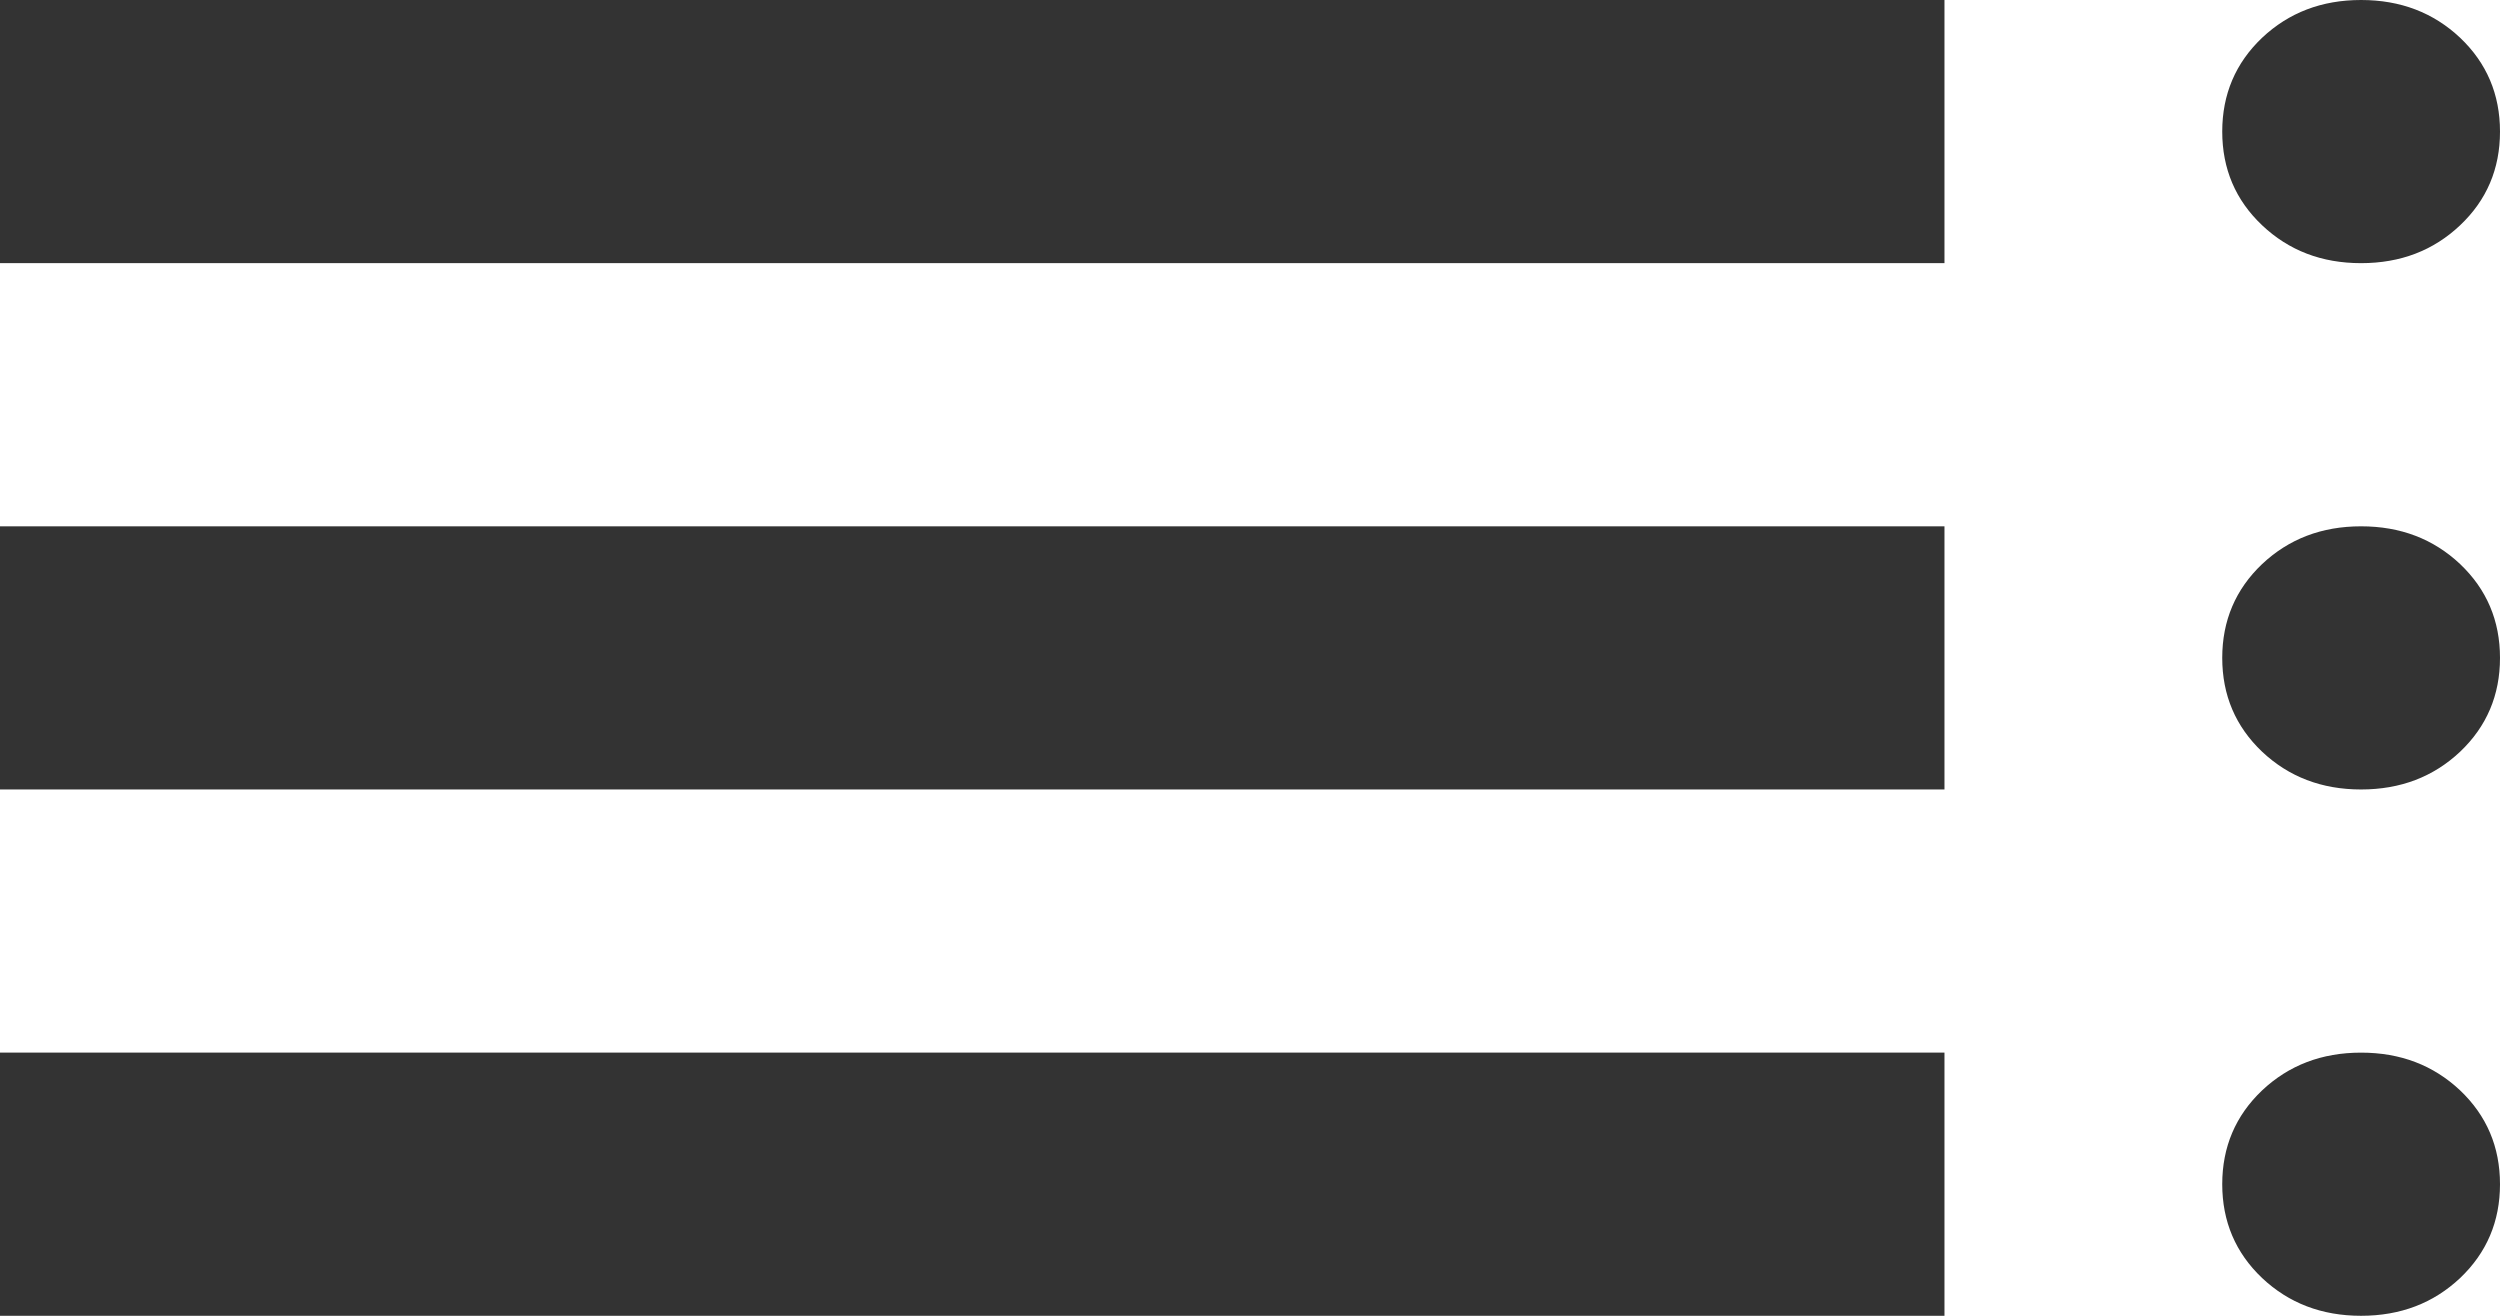 <svg width="19" height="10" viewBox="0 0 19 10" fill="none" xmlns="http://www.w3.org/2000/svg">
<path d="M0 10V8H14.778V10H0ZM0 6V4H14.778V6H0ZM0 2V0H14.778V2H0ZM17.944 10C17.645 10 17.395 9.904 17.192 9.713C16.99 9.521 16.889 9.283 16.889 9C16.889 8.717 16.99 8.479 17.192 8.287C17.395 8.096 17.645 8 17.944 8C18.244 8 18.494 8.096 18.697 8.287C18.899 8.479 19 8.717 19 9C19 9.283 18.899 9.521 18.697 9.713C18.494 9.904 18.244 10 17.944 10ZM17.944 6C17.645 6 17.395 5.904 17.192 5.713C16.99 5.521 16.889 5.283 16.889 5C16.889 4.717 16.99 4.479 17.192 4.287C17.395 4.096 17.645 4 17.944 4C18.244 4 18.494 4.096 18.697 4.287C18.899 4.479 19 4.717 19 5C19 5.283 18.899 5.521 18.697 5.713C18.494 5.904 18.244 6 17.944 6ZM17.944 2C17.645 2 17.395 1.904 17.192 1.712C16.99 1.521 16.889 1.283 16.889 1C16.889 0.717 16.99 0.479 17.192 0.287C17.395 0.096 17.645 0 17.944 0C18.244 0 18.494 0.096 18.697 0.287C18.899 0.479 19 0.717 19 1C19 1.283 18.899 1.521 18.697 1.712C18.494 1.904 18.244 2 17.944 2Z" fill="#333333"/>
</svg>
